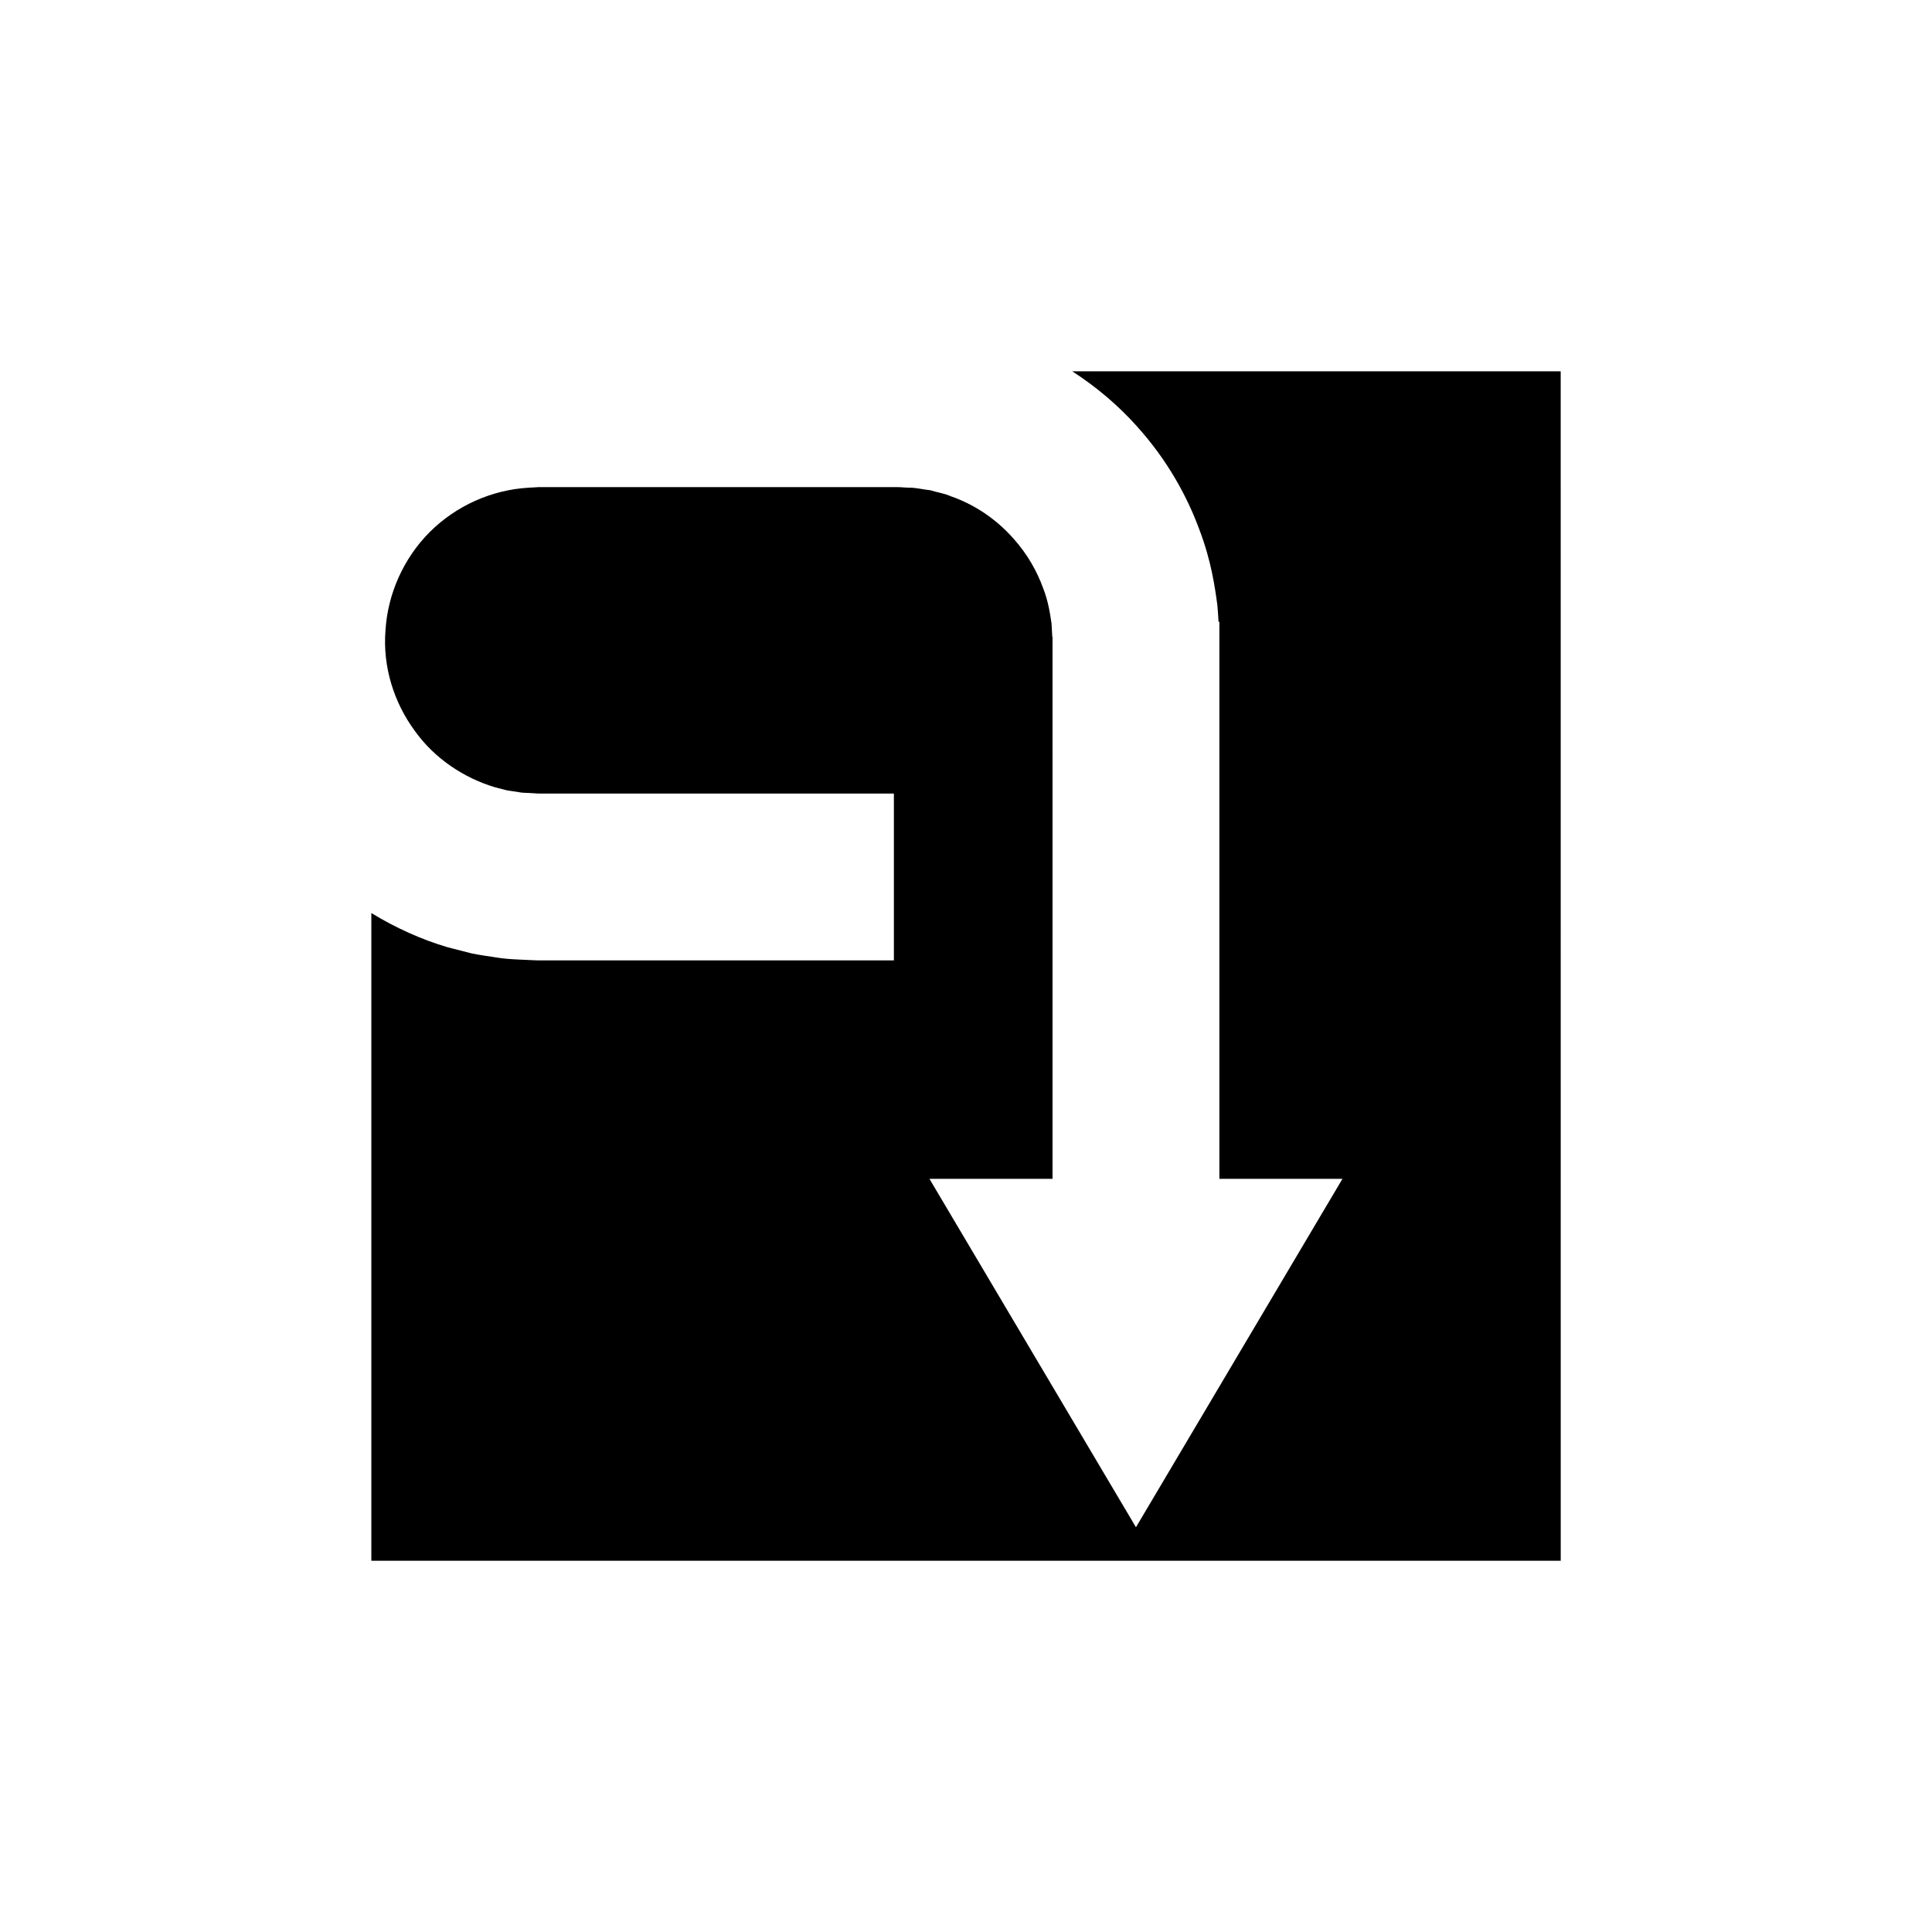 <?xml version="1.0" encoding="UTF-8"?>
<!-- Uploaded to: ICON Repo, www.svgrepo.com, Generator: ICON Repo Mixer Tools -->
<svg fill="#000000" width="800px" height="800px" version="1.1" viewBox="144 144 512 512" xmlns="http://www.w3.org/2000/svg">
 <path d="m445.17 256.84c8.379 9.234 13.551 19.035 16.641 27.418 3.215 8.398 4.172 15.457 4.812 20.184 0.152 1.805 0.238 3.191 0.309 4.34h0.215v147.62h32.621l-54.727 92.336-54.727-92.336h32.621l-0.004-143.64h-0.066s-0.066-1.234-0.195-3.535c-0.367-2.254-0.738-5.629-2.32-9.605-1.465-3.984-3.93-8.668-7.961-13.109-3.981-4.449-9.547-8.637-16.48-11.023-1.676-0.77-3.555-0.988-5.363-1.57-1.906-0.176-3.785-0.727-5.801-0.676l-1.492-0.086c-0.492-0.035-0.938-0.086-1.828-0.066h-4.695-9.613-40.883-21.598-11.008-6.938l-0.938 0.059-1.809 0.102c-9.633 0.59-19.051 4.75-26.047 11.734-6.977 6.988-11.141 16.41-11.738 26.039-0.781 9.75 2.297 19.195 7.723 26.598 5.363 7.539 13.258 12.594 21.234 14.992l3.023 0.785c1.012 0.211 2.043 0.293 3.047 0.473 1 0.227 2.019 0.246 3.035 0.277l1.512 0.086c0.469 0.043 0.965 0.074 1.832 0.066h17.695 75.629v44.215h-75.629-17.695c-0.66 0.016-1.695-0.023-2.769-0.074l-3.129-0.145c-2.094-0.102-4.203-0.219-6.312-0.59-2.109-0.328-4.246-0.609-6.367-1.047-2.102-0.539-4.219-1.082-6.356-1.629-6.949-2.055-13.781-5.133-20.223-9.066v171.64h315.2l-0.008-315.21h-129.45c6.66 4.293 12.379 9.27 17.027 14.445z"/>
</svg>